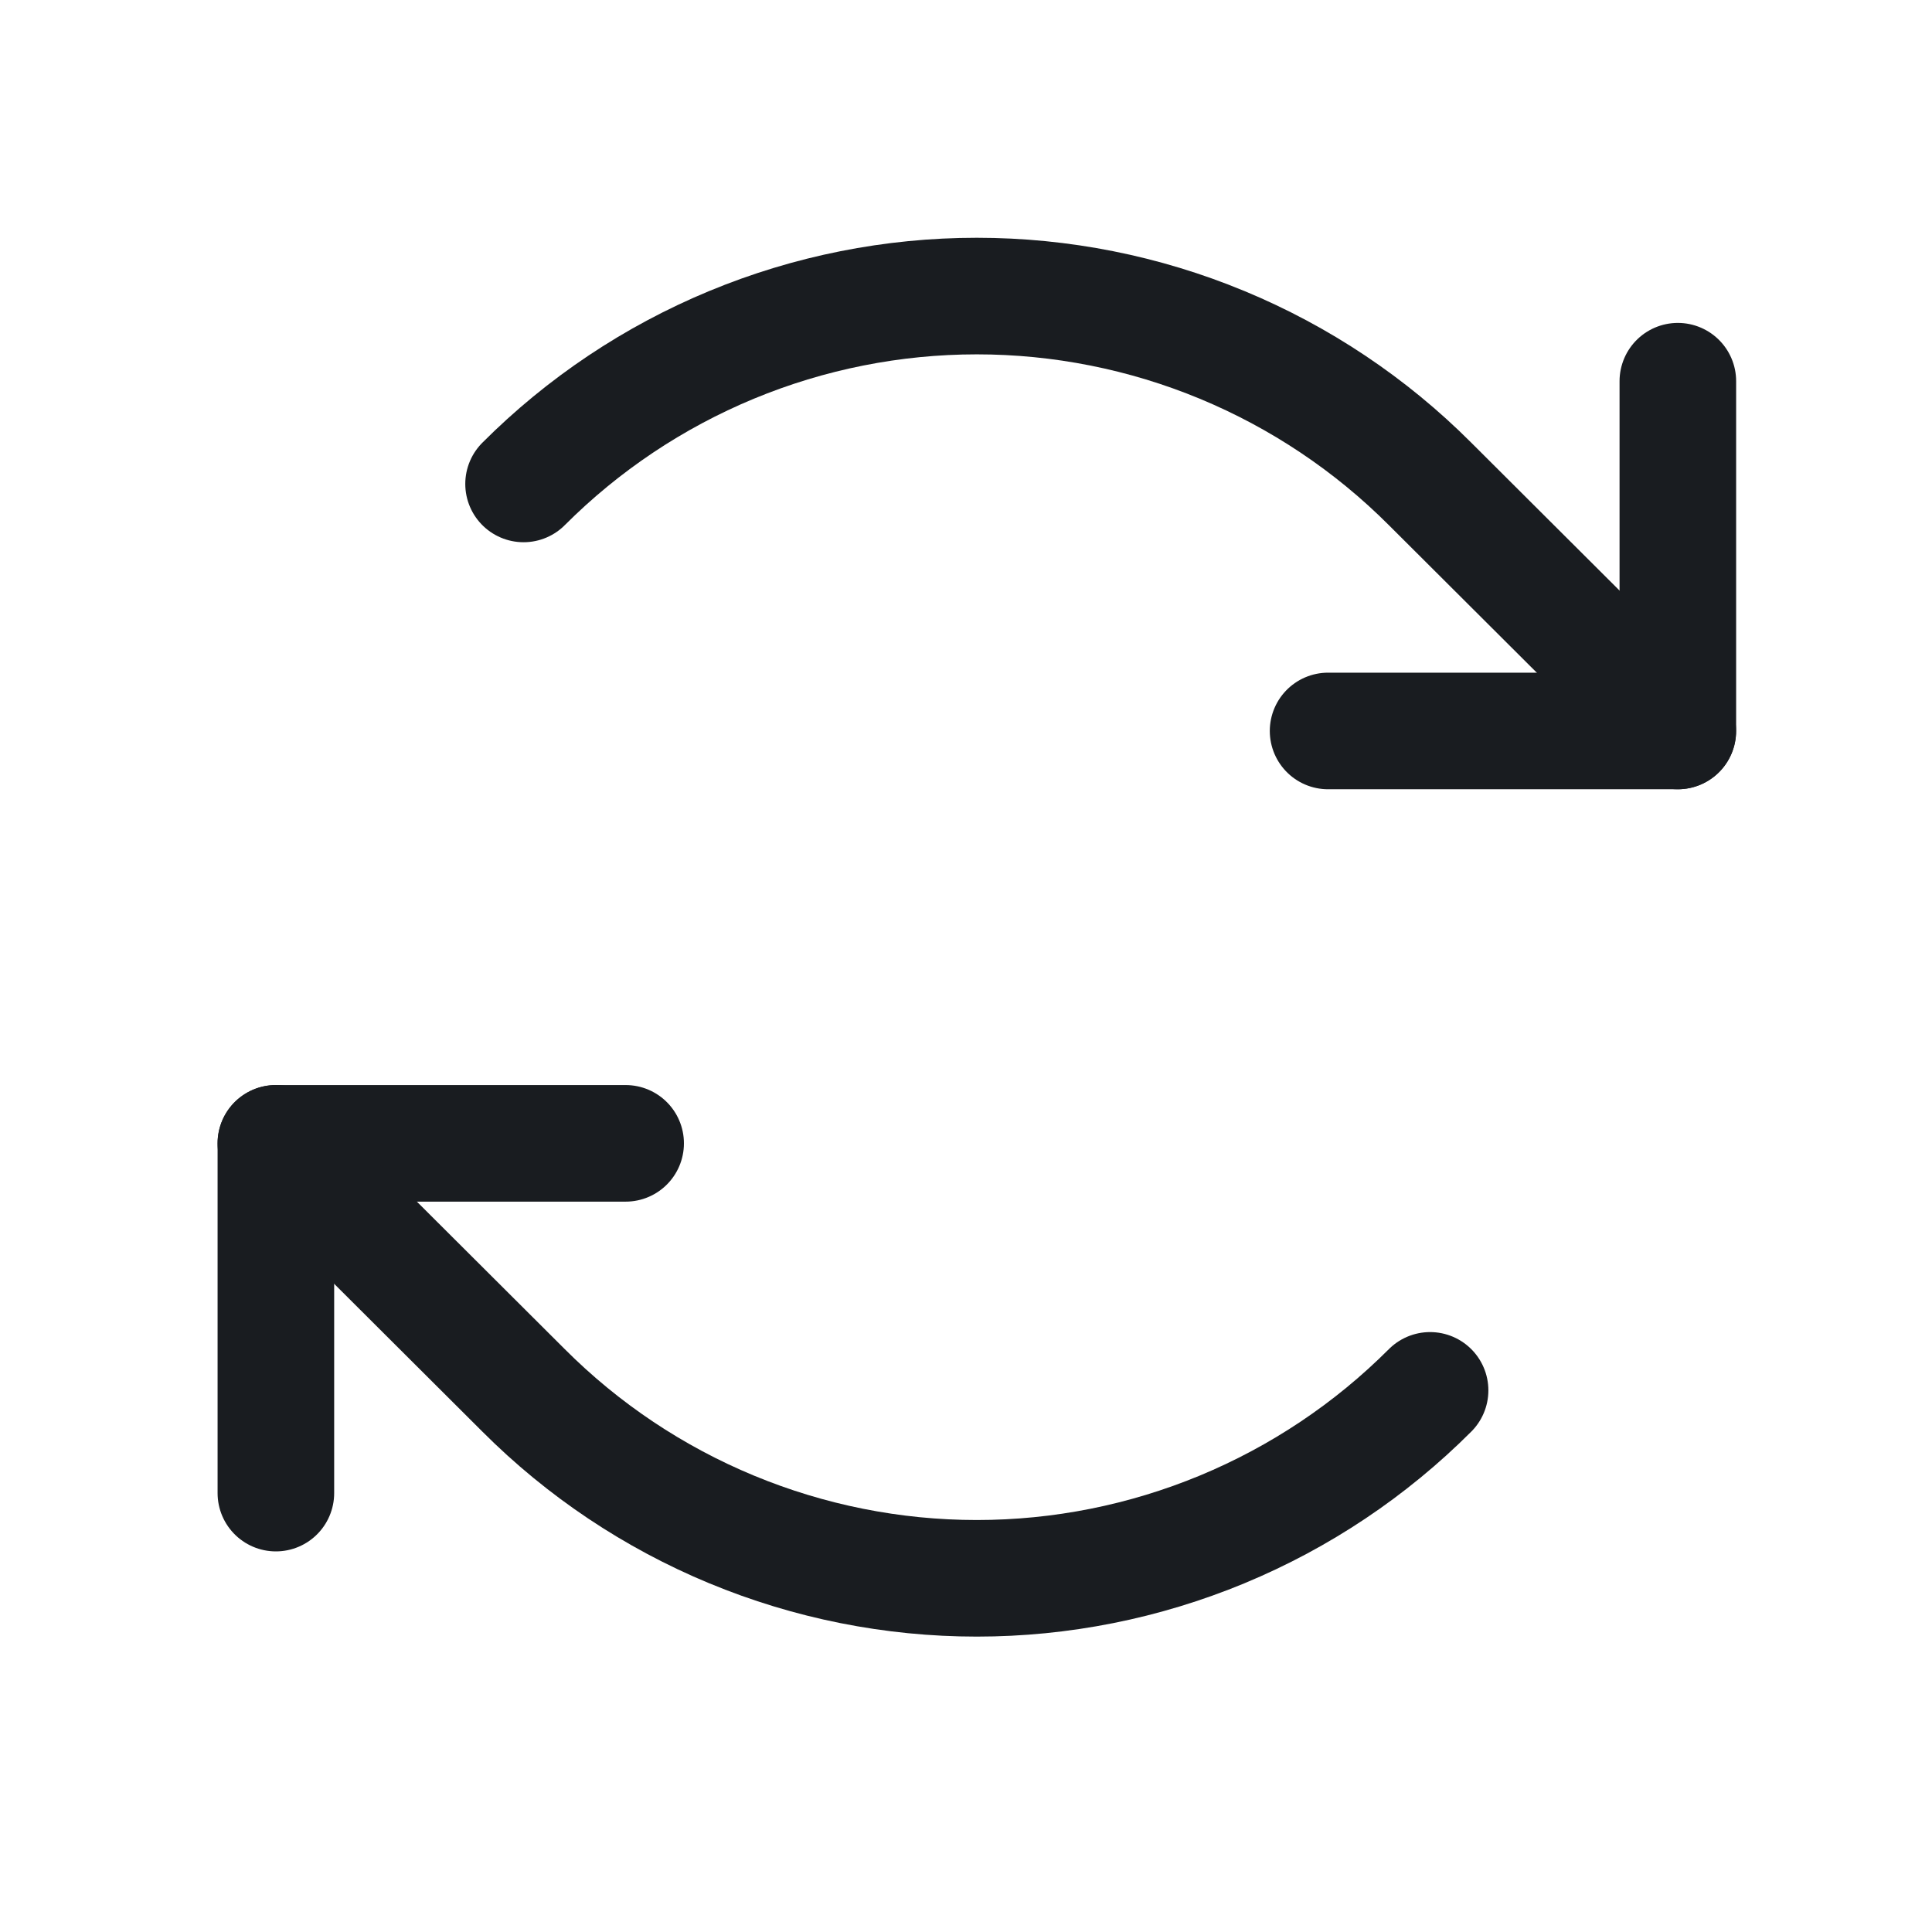 <svg width="29" height="29" viewBox="0 0 29 29" fill="none" xmlns="http://www.w3.org/2000/svg">
<path d="M19.935 10.972H25.185V5.722" stroke="#191C20" stroke-width="1.75" stroke-linecap="round" stroke-linejoin="round"/>
<path d="M7.859 7.264C8.752 6.37 9.813 5.661 10.98 5.177C12.148 4.693 13.399 4.444 14.662 4.444C15.926 4.444 17.177 4.693 18.345 5.177C19.512 5.661 20.573 6.37 21.466 7.264L25.184 10.972" stroke="#191C20" stroke-width="1.75" stroke-linecap="round" stroke-linejoin="round"/>
<path d="M9.391 17.162H4.141V22.412" stroke="#191C20" stroke-width="1.75" stroke-linecap="round" stroke-linejoin="round"/>
<path d="M21.466 20.87C20.573 21.764 19.512 22.473 18.345 22.957C17.177 23.441 15.926 23.691 14.662 23.691C13.399 23.691 12.148 23.441 10.98 22.957C9.813 22.473 8.752 21.764 7.859 20.87L4.141 17.162" stroke="#191C20" stroke-width="1.75" stroke-linecap="round" stroke-linejoin="round"/>
</svg>
